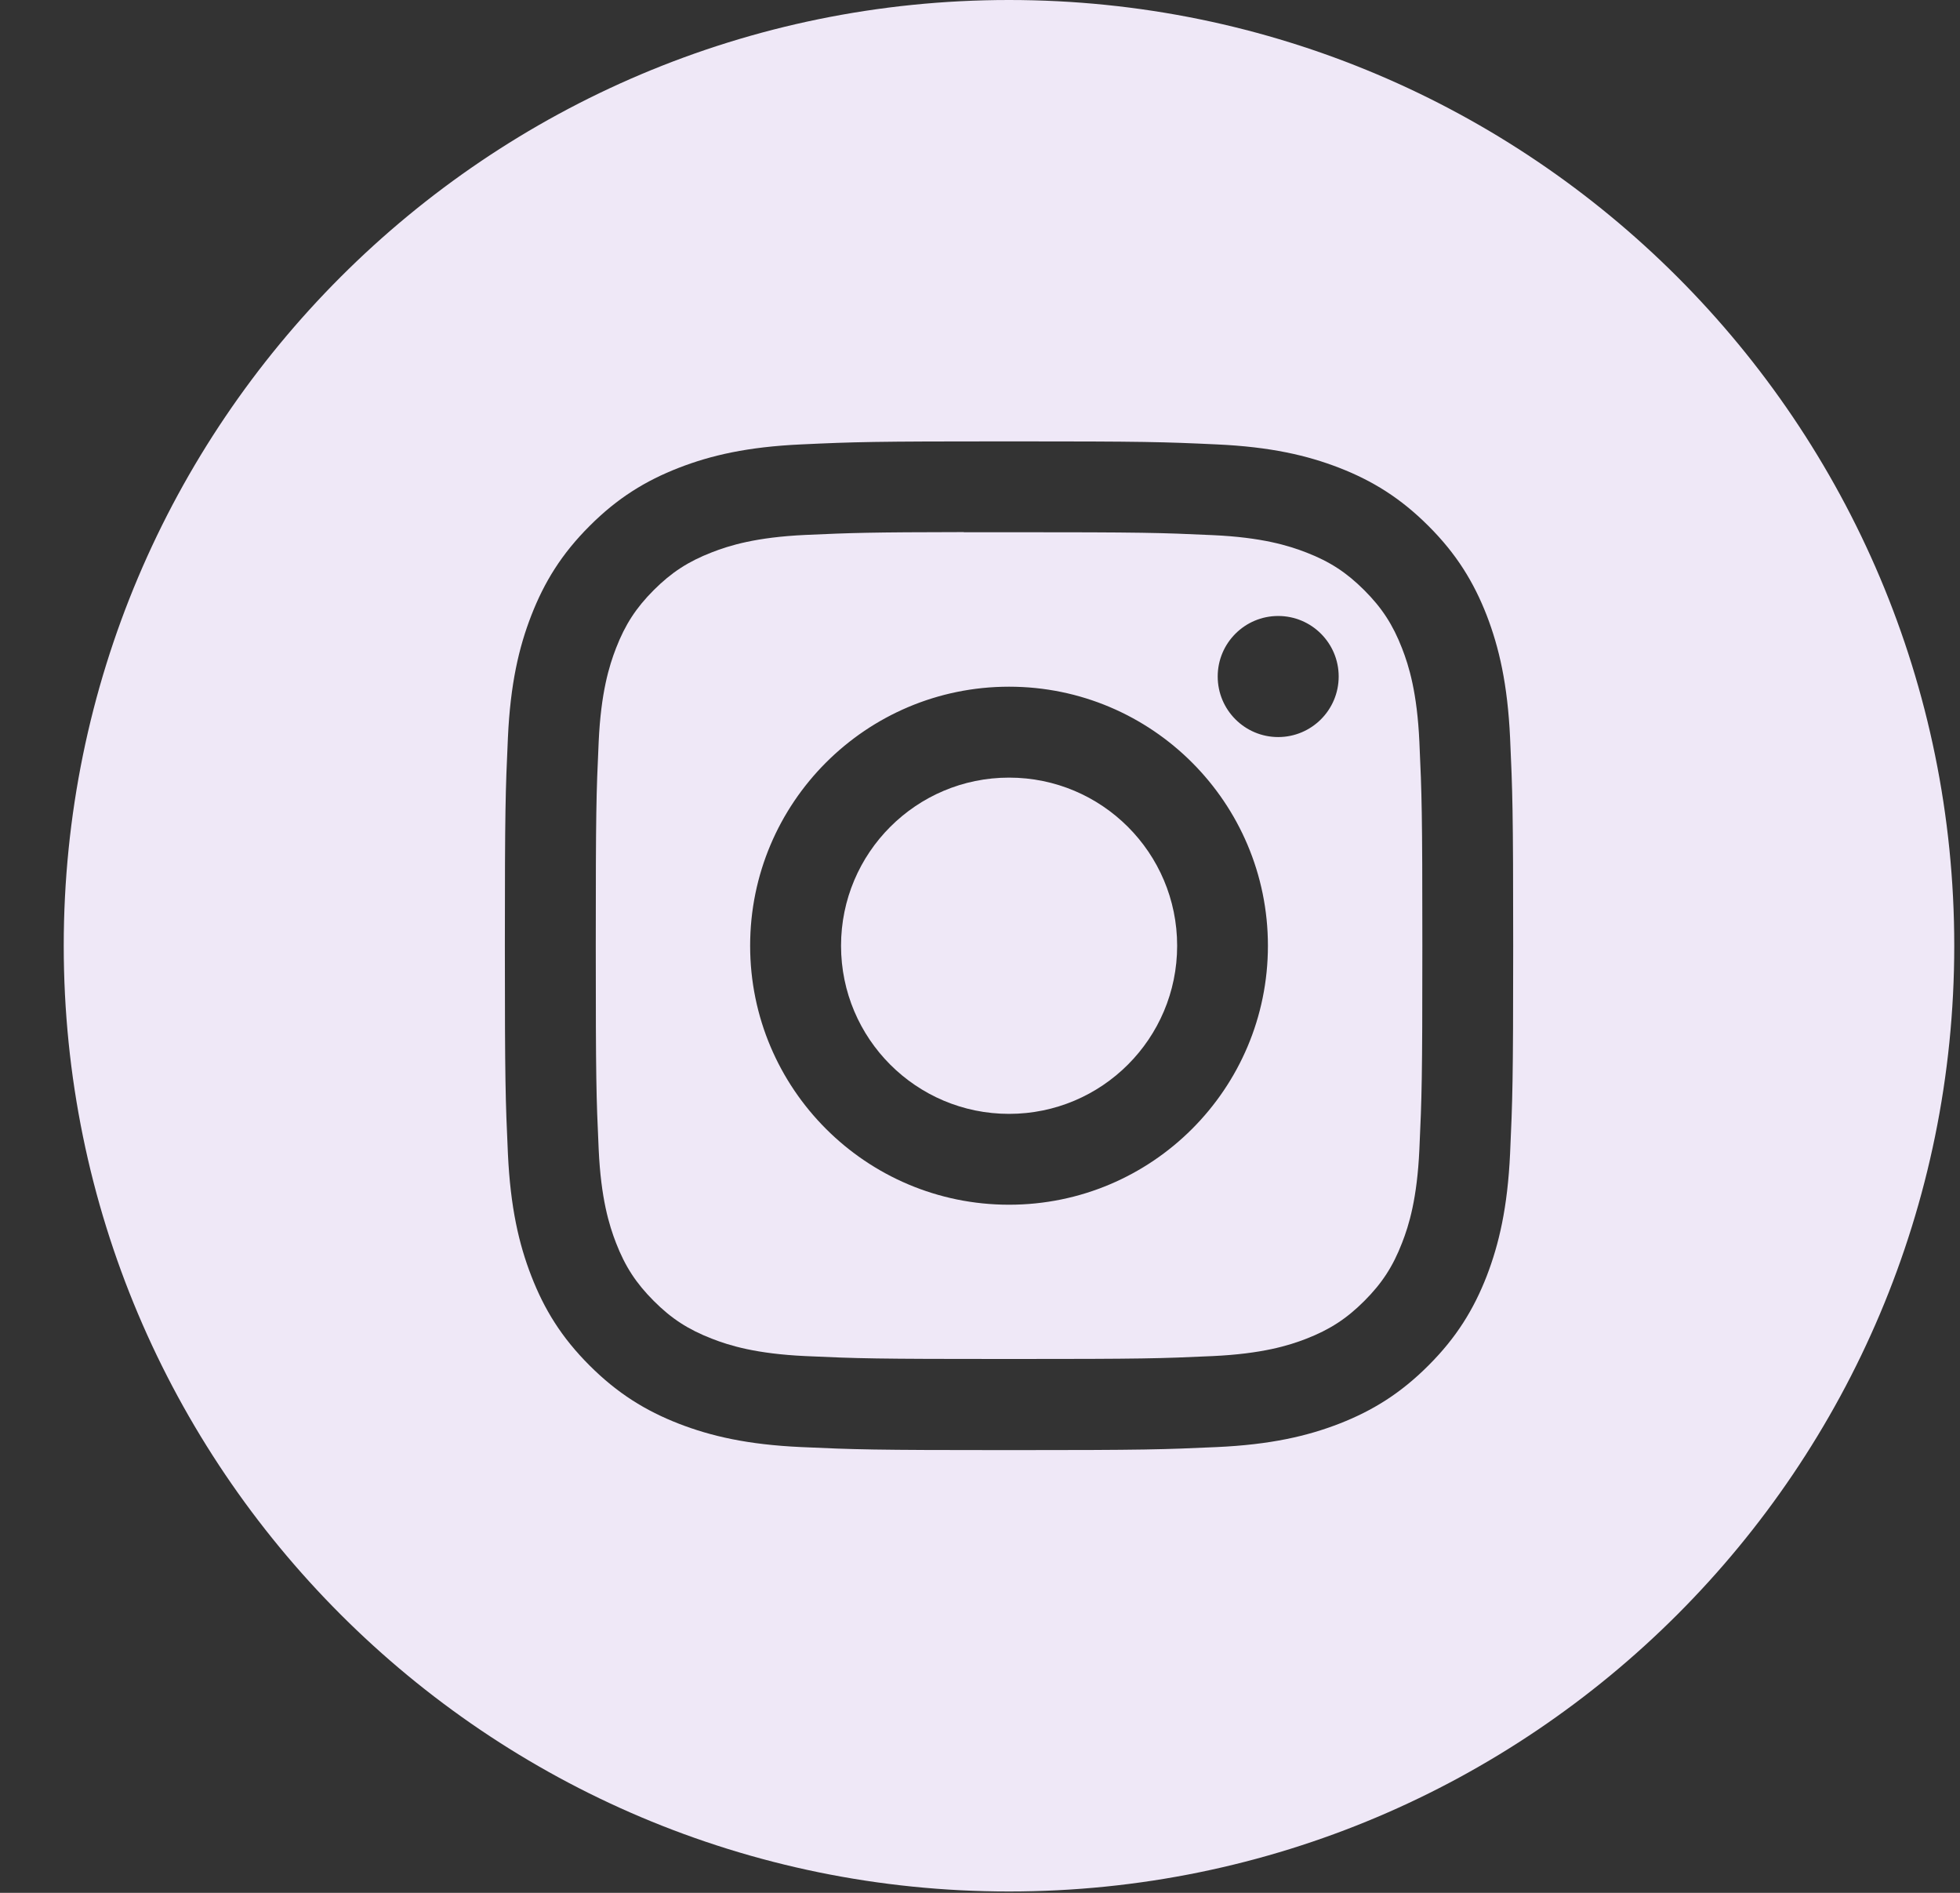 <svg width="29" height="28" viewBox="0 0 29 28" fill="none" xmlns="http://www.w3.org/2000/svg">
<rect x="0" y="0" width="29" height="28" fill="#333333" stroke="none"/>
<path fill-rule="evenodd" clip-rule="evenodd" d="M14.929 0C7.205 0 0.943 6.263 0.943 13.99C0.943 21.716 7.205 27.98 14.929 27.98C22.654 27.98 28.915 21.716 28.915 13.99C28.915 6.263 22.654 0 14.929 0ZM11.854 6.574C12.65 6.537 12.904 6.529 14.93 6.529H14.928C16.954 6.529 17.207 6.537 18.003 6.574C18.797 6.61 19.34 6.736 19.815 6.92C20.306 7.111 20.721 7.366 21.136 7.781C21.551 8.195 21.806 8.612 21.997 9.102C22.18 9.577 22.306 10.119 22.343 10.913C22.379 11.709 22.389 11.964 22.389 13.99C22.389 16.016 22.379 16.27 22.343 17.066C22.306 17.86 22.18 18.402 21.997 18.877C21.806 19.367 21.551 19.784 21.136 20.198C20.722 20.613 20.306 20.869 19.816 21.06C19.341 21.244 18.798 21.37 18.004 21.406C17.209 21.442 16.955 21.451 14.929 21.451C12.903 21.451 12.649 21.442 11.854 21.406C11.06 21.37 10.518 21.244 10.043 21.06C9.553 20.869 9.137 20.613 8.722 20.198C8.307 19.784 8.052 19.367 7.862 18.877C7.677 18.402 7.552 17.86 7.515 17.066C7.479 16.27 7.47 16.016 7.47 13.99C7.47 11.964 7.479 11.709 7.515 10.913C7.551 10.119 7.677 9.577 7.862 9.102C8.053 8.612 8.308 8.195 8.723 7.781C9.137 7.366 9.553 7.111 10.044 6.92C10.518 6.736 11.06 6.61 11.854 6.574Z" fill="#EFE8F7"/>
<path fill-rule="evenodd" clip-rule="evenodd" d="M14.261 7.873C14.391 7.873 14.53 7.873 14.681 7.873L14.93 7.873C16.922 7.873 17.158 7.88 17.944 7.916C18.672 7.949 19.066 8.071 19.329 8.173C19.677 8.308 19.925 8.47 20.186 8.731C20.447 8.992 20.609 9.241 20.744 9.589C20.847 9.852 20.968 10.247 21.001 10.974C21.037 11.761 21.045 11.997 21.045 13.988C21.045 15.98 21.037 16.216 21.001 17.002C20.968 17.73 20.847 18.125 20.744 18.387C20.609 18.736 20.447 18.984 20.186 19.245C19.925 19.506 19.677 19.667 19.329 19.803C19.067 19.905 18.672 20.026 17.944 20.06C17.158 20.096 16.922 20.103 14.93 20.103C12.938 20.103 12.702 20.096 11.916 20.06C11.188 20.026 10.794 19.905 10.531 19.802C10.183 19.667 9.934 19.506 9.673 19.244C9.412 18.983 9.25 18.735 9.115 18.387C9.013 18.124 8.891 17.729 8.858 17.002C8.822 16.215 8.815 15.979 8.815 13.986C8.815 11.994 8.822 11.759 8.858 10.972C8.891 10.245 9.013 9.85 9.115 9.587C9.25 9.239 9.412 8.99 9.673 8.729C9.934 8.468 10.183 8.306 10.531 8.171C10.794 8.068 11.188 7.947 11.916 7.913C12.604 7.882 12.871 7.873 14.261 7.871V7.873ZM18.912 9.112C18.418 9.112 18.017 9.513 18.017 10.007C18.017 10.502 18.418 10.903 18.912 10.903C19.406 10.903 19.807 10.502 19.807 10.007C19.807 9.513 19.406 9.112 18.912 9.112V9.112ZM11.099 13.99C11.099 11.874 12.814 10.158 14.93 10.158C17.045 10.158 18.76 11.874 18.76 13.99C18.76 16.106 17.046 17.821 14.93 17.821C12.815 17.821 11.099 16.106 11.099 13.99Z" fill="#EFE8F7"/>
<path d="M14.93 11.503C16.303 11.503 17.417 12.616 17.417 13.99C17.417 15.364 16.303 16.477 14.93 16.477C13.557 16.477 12.444 15.364 12.444 13.99C12.444 12.616 13.557 11.503 14.93 11.503Z" fill="#EFE8F7"/>
</svg>

